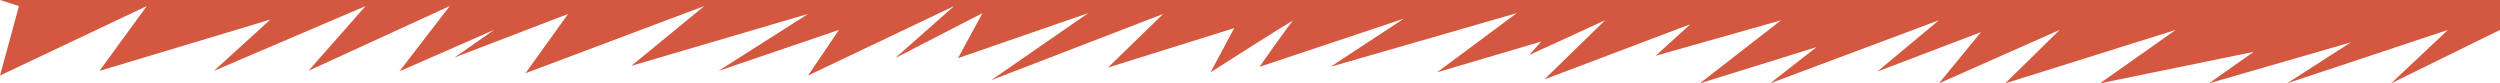 <?xml version="1.0" encoding="UTF-8"?> <svg xmlns="http://www.w3.org/2000/svg" id="_Слой_2" data-name="Слой 2" viewBox="0 0 5243.59 174.89"><defs><style> .cls-1 { fill: #d45840; stroke-width: 0px; } </style></defs><g id="_Слой_1-2" data-name="Слой 1"><g id="Layer_1" data-name="Layer 1"><path class="cls-1" d="m4155,67.31l-217.38,82.75,129.1-107.58-354.17,132.41,97.66-76.14-245,76.14,170.51-132.41-263.17,74.52,72.83-66.21-306.21,115.83,127.45-124.14-158.9,72.83,24.83-28.14-218.48,64.55,167.17-124.14-390.62,112.55,153.93-101-302.89,101s62.89-89.38,69.51-96-172.17,107.59-172.17,107.59l49.69-92.72-264.83,82.76,115.86-112.52-360.82,139,203.58-140.66-273.1,94.35,51.31-94.35-183.06,94.29,123.47-109.13-306.19,145.7,64.65-95.7-252.59,86,187.94-119.5-370.52,108.76,152.77-125.3-375.06,140.94,89.46-124.4-237.9,91.21,82.6-57.71-198.5,86.87L943.26,12.74l-296.18,135.67L766.73,12.74l-318.23,136,118.59-107.74-358.54,107.75L307.86,12.75,0,158.44,39.72,12.74,0,0h5243.59v62.74l-228.42,112.15,119.17-112.15-337.65,112.15,134.07-86.07-297.93,86.07,94.34-66.2-322.76,66.2,158.9-112.15-357.52,112.15,114.21-112.15-253.24,112.15,88.24-107.58Z"></path></g></g></svg> 
